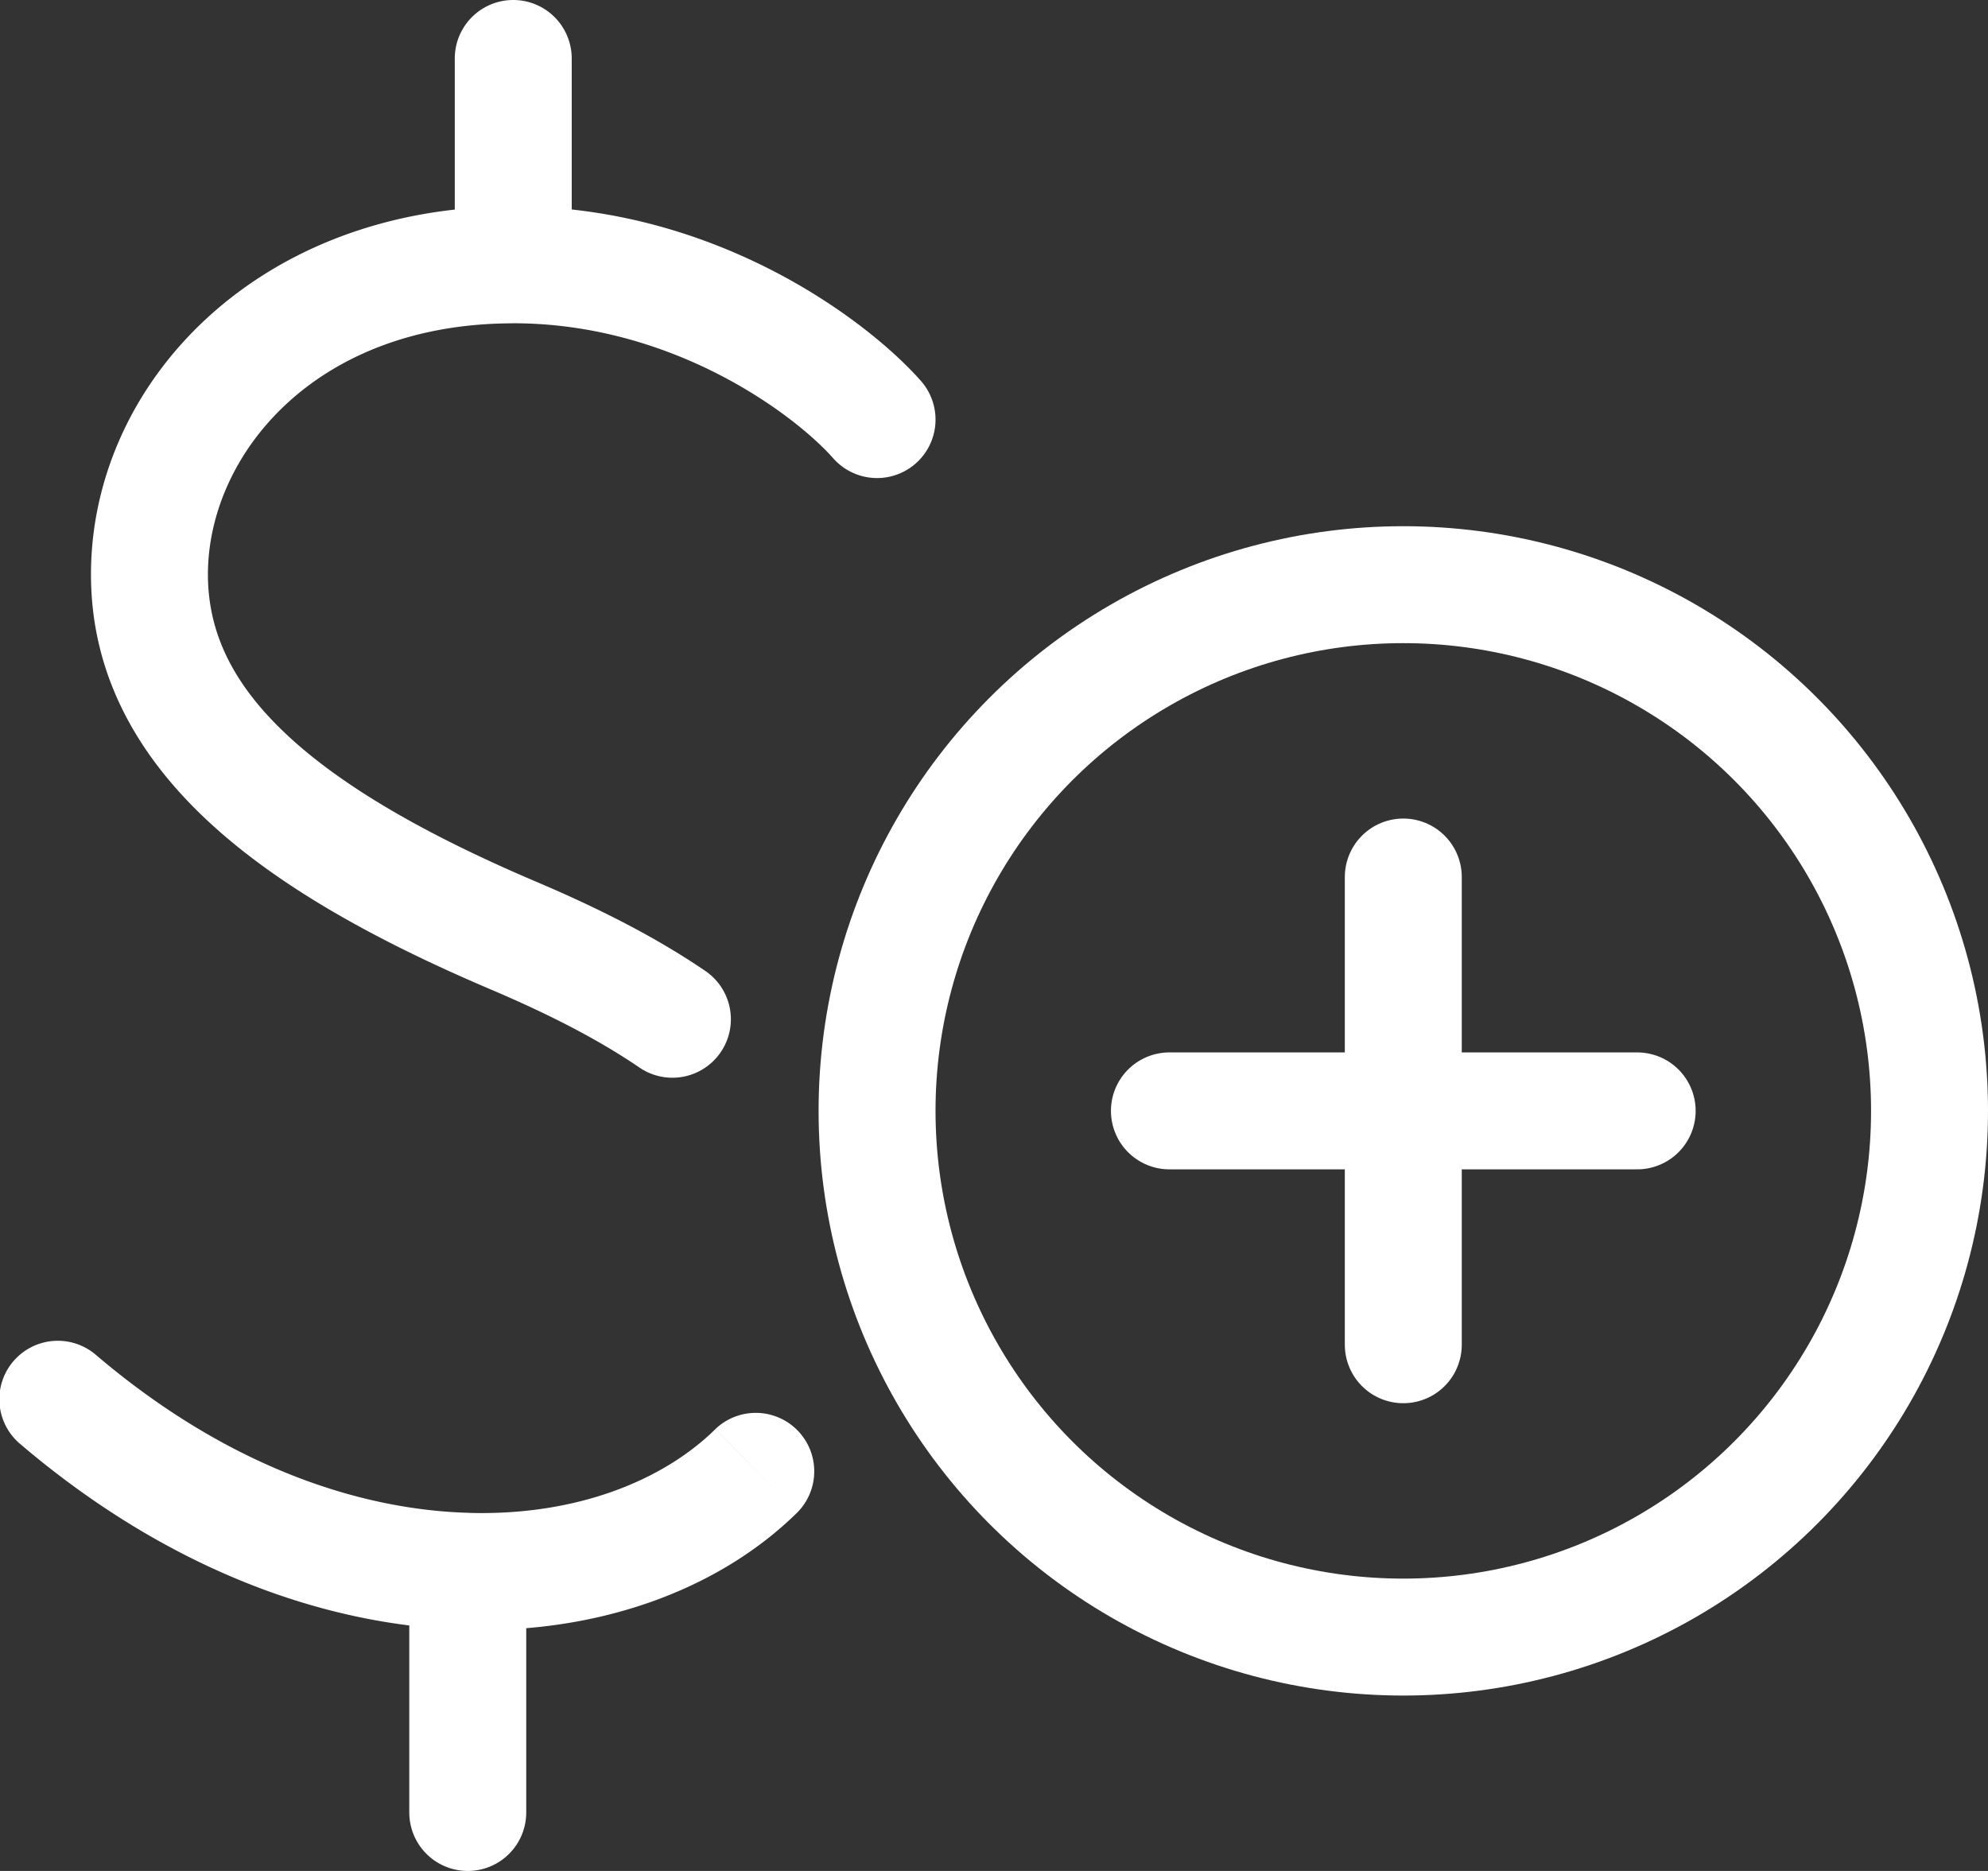<svg width="34" height="32" fill="none" xmlns="http://www.w3.org/2000/svg"><rect width="100%" height="100%" fill="#333333" stroke="none"/><path d="M14.25 7.838a1 1 0 0 0 1.5-1.323l-1.5 1.323ZM8.778 16l-.392.92.392-.92Zm-7.13 7.18a1 1 0 1 0-1.296 1.523l1.296-1.523ZM8 26.875l.027-1-.027 1ZM7 31a1 1 0 1 0 2 0H7ZM9.778 1a1 1 0 0 0-2 0h2Zm3.861 24.866a1 1 0 0 0-1.404-1.424l1.404 1.424Zm-2.694-7.601a1 1 0 0 0 1.13-1.65l-1.13 1.65Zm4.805-11.75c-.914-1.037-3.502-2.986-6.972-2.986v2c2.752 0 4.83 1.581 5.472 2.309l1.5-1.323ZM8.778 3.53c-4.37 0-7.222 3.026-7.222 6.295h2c0-2.026 1.814-4.295 5.222-4.295v-2ZM1.556 9.824c0 1.661.747 3.04 1.967 4.188 1.196 1.126 2.877 2.063 4.863 2.908l.783-1.84c-1.903-.81-3.332-1.637-4.275-2.524-.92-.865-1.338-1.747-1.338-2.732h-2Zm6.47 16.051c-1.911-.05-4.172-.818-6.378-2.695L.352 24.703c2.52 2.144 5.21 3.107 7.621 3.172l.054-2Zm-1.026 1V31h2v-4.125H7ZM9.778 4.53V1h-2v3.53h2Zm2.457 19.913c-.896.883-2.382 1.483-4.208 1.433l-.054 2c2.27.06 4.317-.68 5.666-2.01l-1.404-1.423ZM8.386 16.92c.979.416 1.841.853 2.559 1.345l1.13-1.65c-.869-.595-1.863-1.092-2.906-1.535l-.783 1.84Z" fill="#fff"/><circle cx="24" cy="19" r="9" stroke="#fff" stroke-width="2"/><path d="M24 23v-8M28 19h-8" stroke="#fff" stroke-width="2" stroke-linecap="round" stroke-linejoin="round"/></svg>